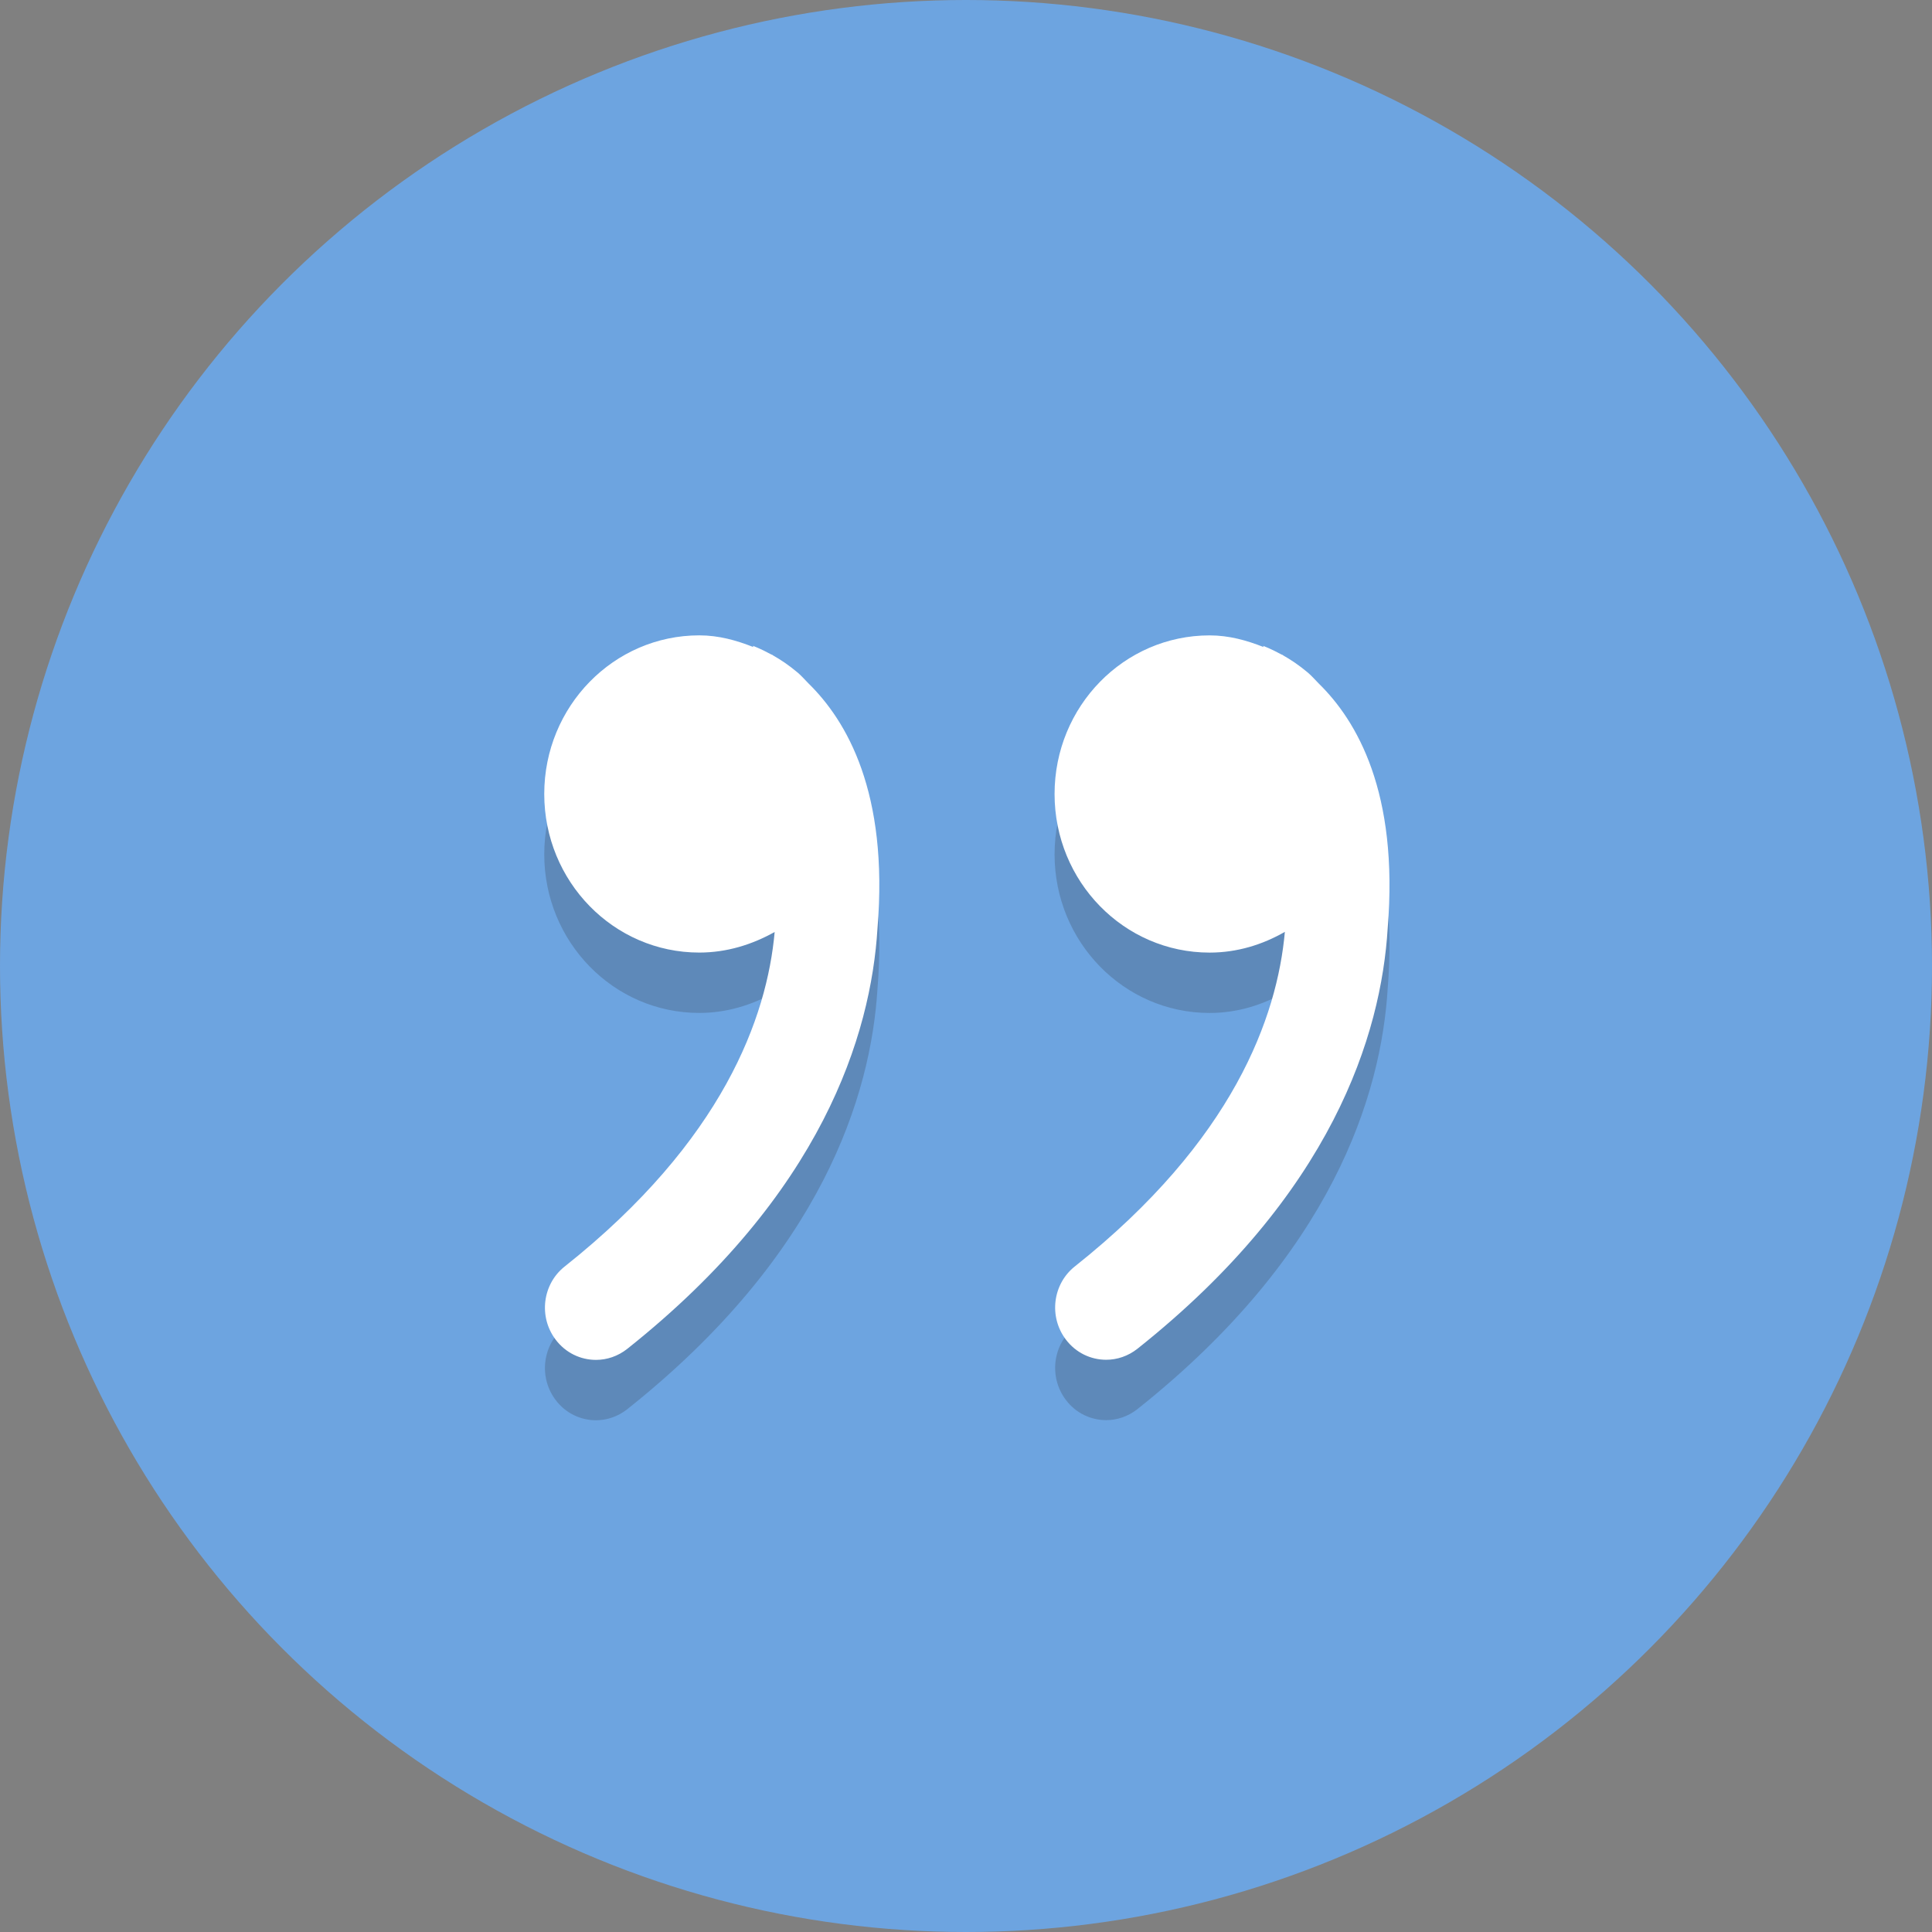 <svg enable-background="new 0 0 64 64" height="64px" version="1.1" viewBox="0 0 64 64" width="64px" xml:space="preserve" xmlns="http://www.w3.org/2000/svg" xmlns:xlink="http://www.w3.org/1999/xlink"><rect x="0" y="0" width="64" height="64" fill="#808080" stroke="none"/><g id="Layer_1"><g><circle cx="32" cy="32" fill="#6da4e0" r="32" opacity="1" original-fill="#a4c1da"></circle></g><g opacity="0.2"><g><path d="M45.969,32.748c-0.216,3.523-1.83,8.798-8.291,13.932c-0.31,0.244-0.673,0.364-1.035,0.364     c-0.506,0-1.004-0.23-1.335-0.67c-0.572-0.755-0.439-1.841,0.3-2.424c5.261-4.179,6.701-8.272,6.955-11.081     c-0.743,0.426-1.583,0.687-2.493,0.687c-2.838,0-5.136-2.352-5.136-5.254s2.298-5.254,5.136-5.254     c0.642,0,1.231,0.165,1.792,0.388l-0.021-0.041c0,0,0.248,0.089,0.593,0.278c0.017,0.01,0.035,0.014,0.052,0.021     c0.01,0.007,0.017,0.014,0.028,0.021c0.237,0.134,0.509,0.312,0.812,0.567c0.129,0.11,0.237,0.237,0.356,0.357     C44.948,25.877,46.336,28.243,45.969,32.748z M23.165,33.555c-2.838,0-5.136-2.352-5.136-5.254s2.301-5.254,5.136-5.254     c0.642,0,1.231,0.165,1.792,0.388l-0.017-0.041c0,0,0.248,0.089,0.593,0.278c0.017,0.01,0.035,0.014,0.052,0.021     c0.01,0.007,0.017,0.014,0.028,0.021c0.237,0.134,0.509,0.312,0.812,0.567c0.129,0.11,0.237,0.237,0.356,0.357     c1.266,1.24,2.657,3.606,2.287,8.114c-0.216,3.523-1.83,8.798-8.291,13.932c-0.31,0.244-0.673,0.364-1.035,0.364     c-0.506,0-1.004-0.23-1.335-0.67c-0.572-0.755-0.439-1.841,0.3-2.424c5.261-4.179,6.701-8.272,6.955-11.081     C24.915,33.291,24.075,33.555,23.165,33.555z" fill="#231f20" opacity="1" original-fill="#231f20"></path></g></g><g><g><path d="M45.969,30.748c-0.216,3.523-1.83,8.798-8.291,13.932c-0.31,0.244-0.673,0.364-1.035,0.364     c-0.506,0-1.004-0.23-1.335-0.67c-0.572-0.755-0.439-1.841,0.3-2.424c5.261-4.179,6.701-8.272,6.955-11.081     c-0.743,0.426-1.583,0.687-2.493,0.687c-2.838,0-5.136-2.352-5.136-5.254s2.298-5.254,5.136-5.254     c0.642,0,1.231,0.165,1.792,0.388l-0.021-0.041c0,0,0.248,0.089,0.593,0.278c0.017,0.01,0.035,0.014,0.052,0.021     c0.01,0.007,0.017,0.014,0.028,0.021c0.237,0.134,0.509,0.312,0.812,0.567c0.129,0.11,0.237,0.237,0.356,0.357     C44.948,23.877,46.336,26.243,45.969,30.748z M23.165,31.555c-2.838,0-5.136-2.352-5.136-5.254s2.301-5.254,5.136-5.254     c0.642,0,1.231,0.165,1.792,0.388l-0.017-0.041c0,0,0.248,0.089,0.593,0.278c0.017,0.01,0.035,0.014,0.052,0.021     c0.01,0.007,0.017,0.014,0.028,0.021c0.237,0.134,0.509,0.312,0.812,0.567c0.129,0.11,0.237,0.237,0.356,0.357     c1.266,1.24,2.657,3.606,2.287,8.114c-0.216,3.523-1.83,8.798-8.291,13.932c-0.31,0.244-0.673,0.364-1.035,0.364     c-0.506,0-1.004-0.23-1.335-0.67c-0.572-0.755-0.439-1.841,0.3-2.424c5.261-4.179,6.701-8.272,6.955-11.081     C24.915,31.291,24.075,31.555,23.165,31.555z" fill="#ffffff" opacity="1" original-fill="#ffffff"></path></g></g></g><g id="Layer_2"></g></svg>